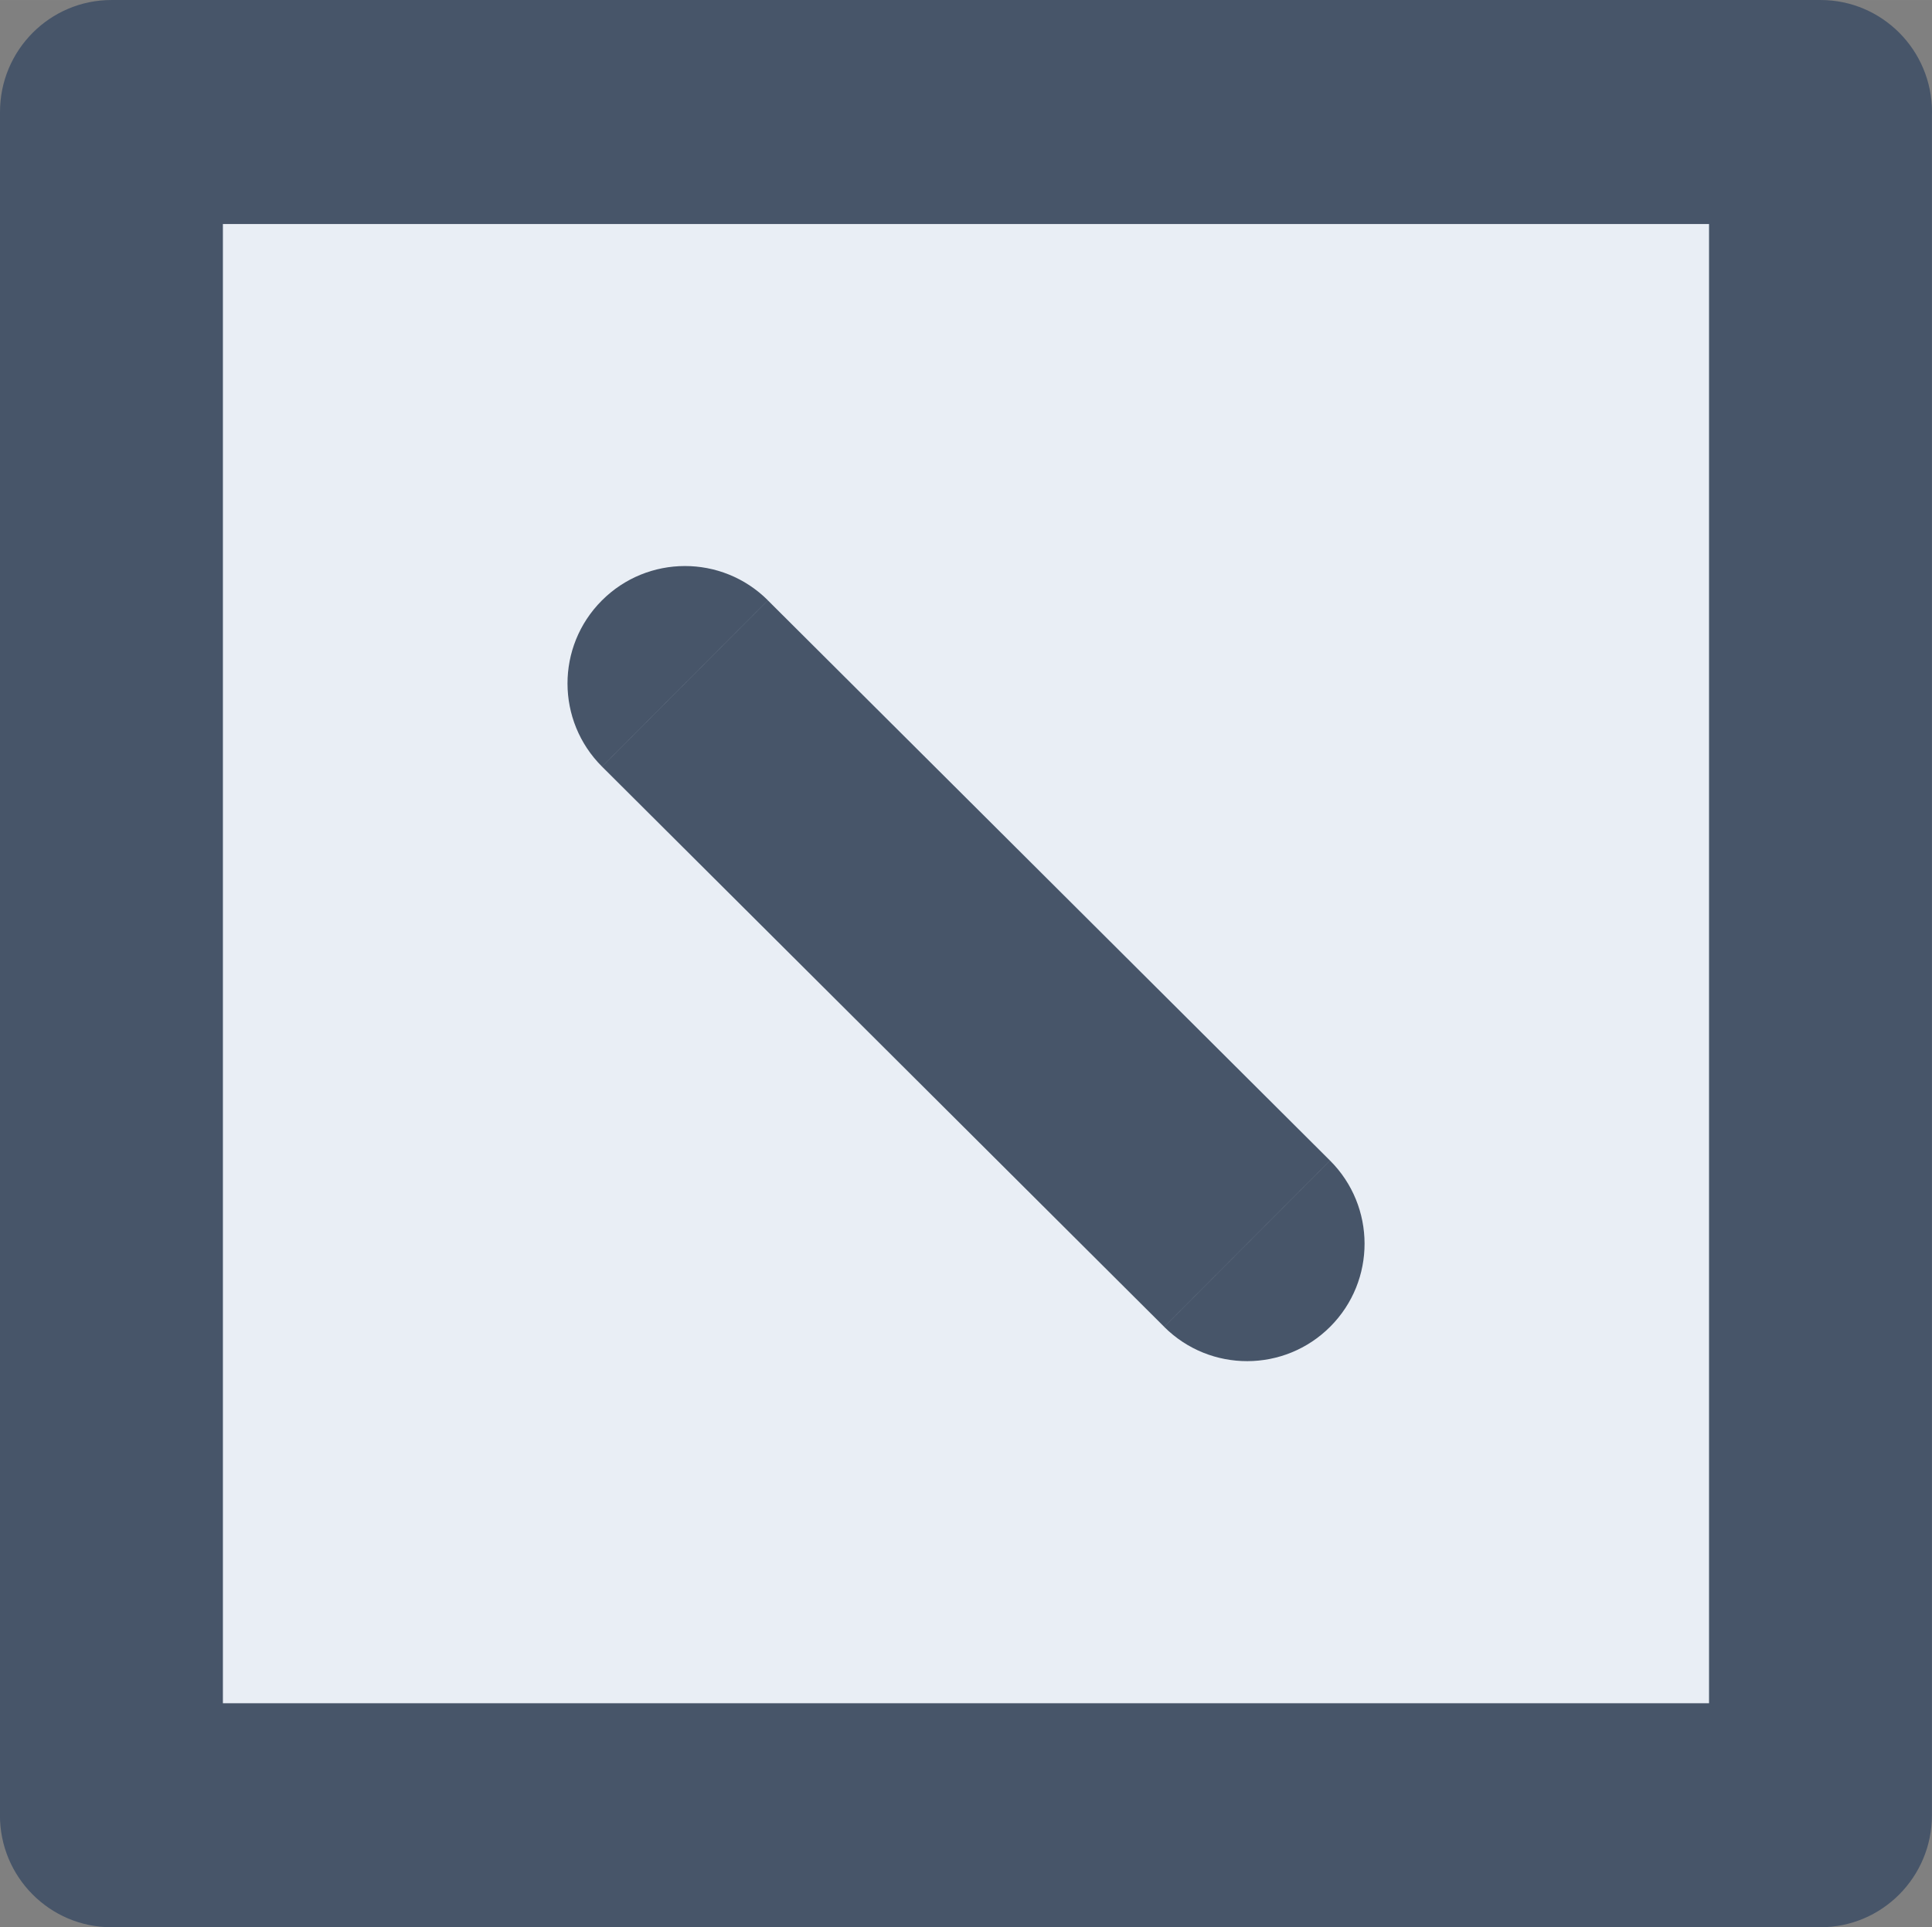 <?xml version="1.0" encoding="UTF-8"?>
<!DOCTYPE svg PUBLIC "-//W3C//DTD SVG 1.1//EN" "http://www.w3.org/Graphics/SVG/1.1/DTD/svg11.dtd">
<!-- Creator: CorelDRAW -->
<svg xmlns="http://www.w3.org/2000/svg" xml:space="preserve" width="29.561mm" height="29.495mm" version="1.1" style="shape-rendering:geometricPrecision; text-rendering:geometricPrecision; image-rendering:optimizeQuality; fill-rule:evenodd; clip-rule:evenodd"
viewBox="0 0 280.92 280.29"
 xmlns:xlink="http://www.w3.org/1999/xlink"
 xmlns:xodm="http://www.corel.com/coreldraw/odm/2003">
 <rect x="0" y="0" width="280.92" height="280.29" fill="#808080" stroke="none"/>
 <defs>
  <style type="text/css">
   <![CDATA[
    .fil0 {fill:#E9EEF5}
    .fil1 {fill:#475569;fill-rule:nonzero}
   ]]>
  </style>
 </defs>
 <g id="Camada_x0020_1">
  <g id="_2974049733360">
   <g>
    <polygon class="fil0" points="16.21,16.29 264.71,16.29 264.71,263.99 16.21,263.99 "/>
    <path id="_1" class="fil1" d="M264.71 32.58l-248.51 0 0 -32.58 248.51 0 16.21 16.29 -16.21 16.29zm0 -32.58c8.95,0 16.21,7.29 16.21,16.29 0,9 -7.26,16.29 -16.21,16.29l0 -32.58zm-16.21 263.99l0 -247.7 32.41 0 0 247.7 -16.21 16.29 -16.21 -16.29zm32.41 0c0,9 -7.26,16.29 -16.21,16.29 -8.95,0 -16.21,-7.29 -16.21,-16.29l32.41 0zm-264.71 -16.29l248.51 0 0 32.58 -248.51 0 -16.21 -16.29 16.21 -16.29zm0 32.58c-8.95,0 -16.21,-7.29 -16.21,-16.29 0,-9 7.26,-16.29 16.21,-16.29l0 32.58zm16.21 -263.99l0 247.7 -32.41 0 0 -247.7 16.21 -16.29 16.21 16.29zm-32.41 0c0,-9 7.26,-16.29 16.21,-16.29 8.95,0 16.21,7.29 16.21,16.29l-32.41 0z"/>
   </g>
   <g>
    <path class="fil1" d="M193.39 168.78c6.68,6.66 6.7,17.47 0.04,24.15 -6.66,6.68 -17.47,6.7 -24.15,0.04l24.11 -24.18zm-81.74 -81.47l81.74 81.47 -24.11 24.18 -81.74 -81.47 24.11 -24.18zm-24.11 24.18c-6.68,-6.66 -6.7,-17.47 -0.04,-24.15 6.66,-6.68 17.47,-6.7 24.15,-0.04l-24.11 24.18z"/>
   </g>
  </g>
 </g>
</svg>
